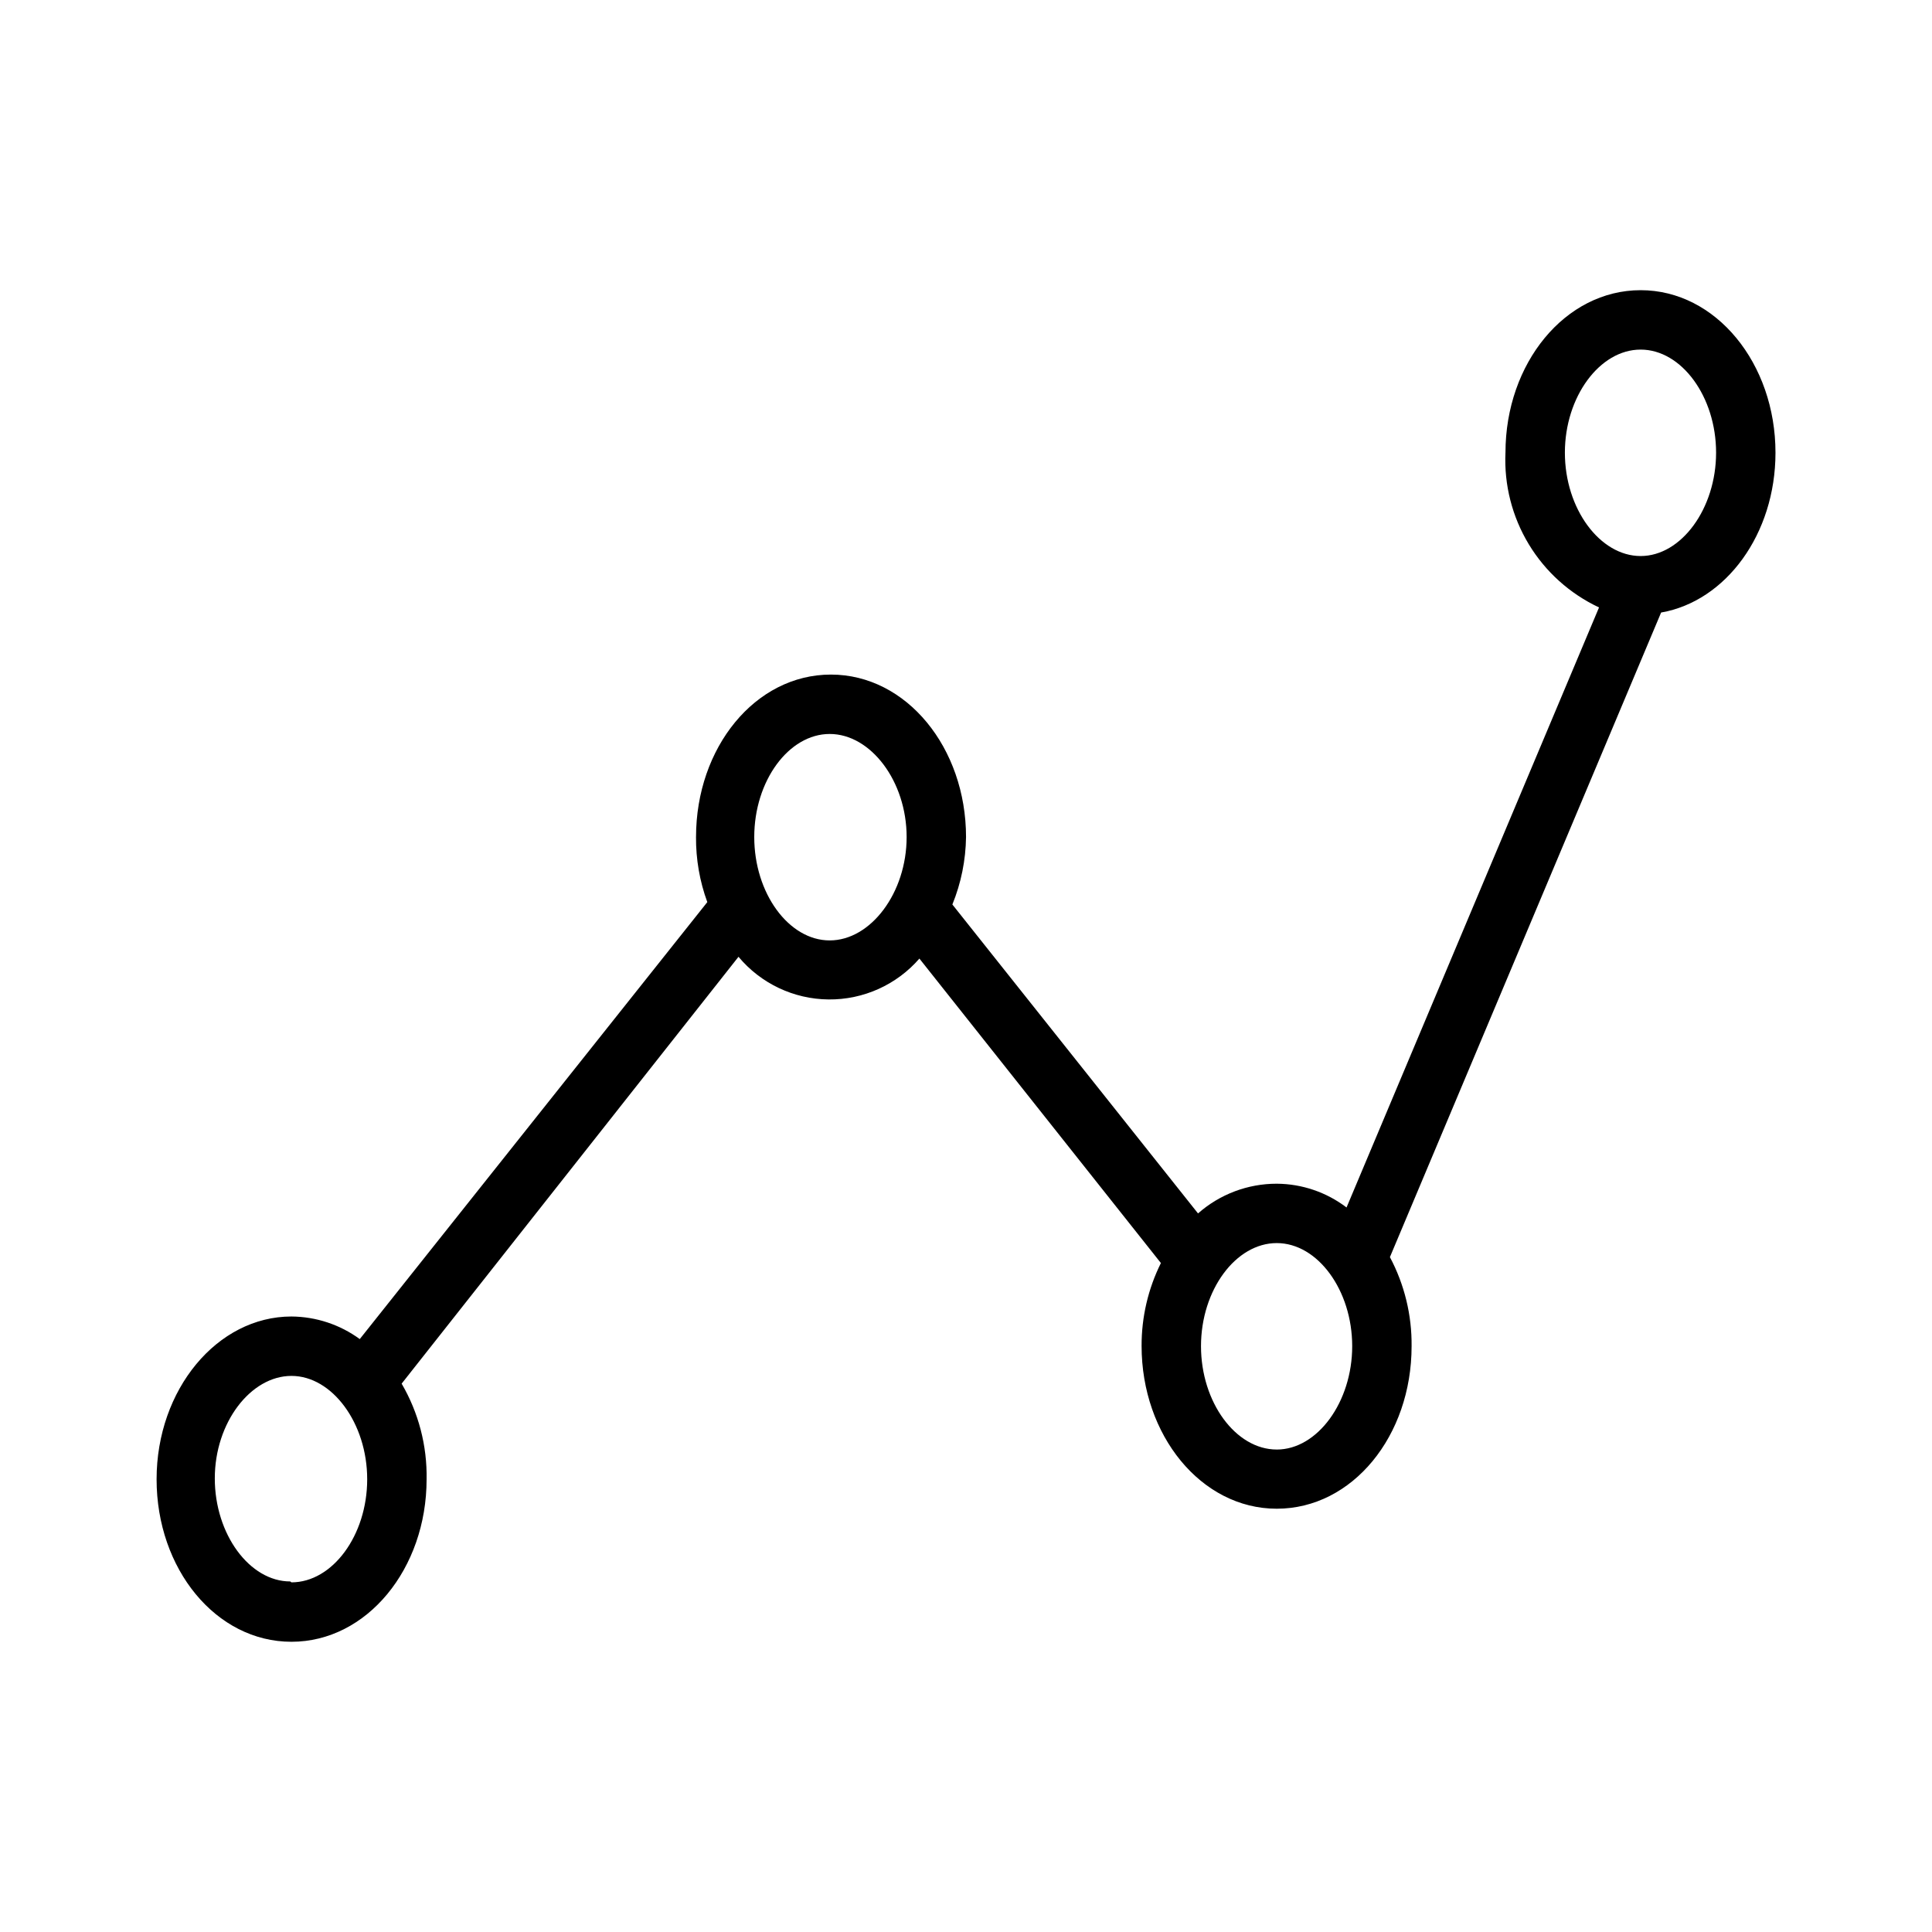 <?xml version="1.0" encoding="UTF-8"?>
<!-- Uploaded to: ICON Repo, www.svgrepo.com, Generator: ICON Repo Mixer Tools -->
<svg width="800px" height="800px" version="1.1" viewBox="144 144 512 512" xmlns="http://www.w3.org/2000/svg">
 <defs>
  <clipPath id="a">
   <path d="m148.09 173h503.81v478.9h-503.81z"/>
  </clipPath>
 </defs>
 <g clip-path="url(#a)">
  <path d="m-208.82 317.5v-116.04c2.578-2.137 4.074-5.309 4.094-8.656 0-18.344-42.98-19.758-56.207-19.758s-56.207 1.418-56.207 19.758c0.02 3.348 1.52 6.519 4.094 8.656v115.96h-0.395 0.004c-32.176 10.051-60.328 30.055-80.402 57.133-20.074 27.078-31.035 59.832-31.305 93.535 0 87.617 73.523 158.86 163.89 158.86s163.89-70.848 163.89-158.86h0.004c-0.281-33.66-11.219-66.363-31.246-93.422-20.027-27.055-48.109-47.07-80.223-57.168zm-52.426-128.71c11.883-0.285 23.75 1.062 35.266 4.016-11.516 2.949-23.383 4.297-35.266 4.012-11.887 0.285-23.754-1.062-35.27-4.012 11.516-2.953 23.383-4.301 35.27-4.016zm-47.23 143.74 2.598-0.789 3.227-0.867 5.434-1.73-0.004-120.36c11.809 2.617 23.879 3.887 35.977 3.781 12.227 0.133 24.43-1.133 36.367-3.781v120.36l5.434 1.73 3.227 0.867 2.519 0.789c48.25 15.258 85.008 54.645 96.902 103.83-82.422 64.551-255.92 22.594-291.27 13.066 3.902-26.887 15.32-52.125 32.938-72.805 17.621-20.684 40.723-35.965 66.645-44.094zm47.23 278.67c-81.711 0-148.15-64.156-148.15-143.11v-2.598c51.711 13.867 104.93 21.32 158.46 22.199 49.199 0 99.66-7.871 136.97-33.852 0.473 4.723 0.789 9.445 0.789 14.25 0.074 78.957-66.363 143.11-148.07 143.11zm-99.348-198.93c-3.051-3.07-3.051-8.027 0-11.098l32.59-32.668c1.48-1.492 3.492-2.328 5.59-2.328 2.102 0 4.113 0.836 5.59 2.328 1.492 1.477 2.328 3.488 2.328 5.586 0 2.102-0.836 4.113-2.328 5.59l-32.668 32.59c-1.473 1.504-3.484 2.356-5.59 2.363-2.078-0.031-4.059-0.879-5.512-2.363zm49.594-21.57v0.004c3.055 3.07 3.055 8.027 0 11.098l-16.371 16.297c-1.453 1.48-3.434 2.332-5.512 2.359-2.106-0.008-4.117-0.859-5.59-2.359-3.051-3.07-3.051-8.031 0-11.102l16.297-16.297v0.004c1.477-1.492 3.488-2.328 5.586-2.328 2.102 0 4.113 0.836 5.59 2.328zm925.52-126.74c0-23.617-15.742-43.059-35.738-43.059-19.996 0-35.816 19.363-35.816 43.059h-0.004c-0.383 8.523 1.766 16.969 6.18 24.27 4.414 7.301 10.895 13.125 18.617 16.746l-66.914 159.02h0.004c-5.32-4.051-11.812-6.262-18.5-6.301-7.68-0.008-15.102 2.793-20.859 7.875l-65.102-81.871c2.312-5.676 3.539-11.738 3.621-17.871 0-23.617-15.742-43.059-35.816-43.059-20.074 0-35.738 19.363-35.738 43.059h-0.004c-0.039 5.883 0.973 11.719 2.992 17.242l-92.102 115.8c-5.258-3.848-11.594-5.938-18.105-5.984-19.68 0-35.738 19.363-35.738 43.141 0 23.773 15.742 43.059 35.738 43.059 19.996 0 35.816-19.363 35.816-43.059 0.16-8.895-2.129-17.664-6.613-25.348l89.27-113.12c5.914 7.082 14.633 11.215 23.859 11.305 9.227 0.094 18.031-3.867 24.082-10.832l64 80.688c-3.391 6.824-5.141 14.344-5.117 21.965 0 23.617 15.742 43.141 35.816 43.141 20.074-0.004 35.738-19.289 35.738-43.062 0.09-8.23-1.887-16.352-5.746-23.617l71.871-170.82c17.16-2.992 30.309-20.781 30.309-42.352zm-393.6 299.14c-10.785 0-19.996-12.516-19.996-27.316 0-14.797 9.527-27.156 20.312-27.156 10.785 0 20.074 12.516 20.074 27.395-0.004 14.879-9.211 27.316-20.074 27.316zm142.96-169.88c-10.863 0-19.996-12.516-19.996-27.395 0-14.879 9.133-27.316 19.996-27.316 10.863 0 20.387 12.516 20.387 27.312 0 14.801-9.523 27.398-20.387 27.398zm194.83-129.26c0-14.801 9.211-27.316 20.074-27.316 10.863 0 19.996 12.516 19.996 27.316s-9.211 27.395-19.996 27.395c-10.785 0-20.074-12.516-20.074-27.395zm-76.359 264.18c-10.863 0-20.074-12.516-20.074-27.395 0-14.879 9.211-27.316 20.074-27.316 10.863 0.004 19.996 12.52 19.996 27.32 0 14.797-9.211 27.395-19.996 27.395zm738.87 3.699-109.58-215.69-1.258-107.06c0.887-1.562 1.375-3.32 1.414-5.117 0-16.848-35.344-18.656-50.539-18.656-15.191 0-50.539 1.812-50.539 18.656h0.004c0.031 1.859 0.547 3.676 1.496 5.273l-1.258 106.75-69.195 136.27-28.102 55.105v0.629l-12.203 24.008h-0.004c-7.734 18.309-5.777 39.277 5.211 55.836 10.988 16.562 29.547 26.516 49.422 26.508h211.05c19.957-0.004 38.578-10.051 49.535-26.734 10.957-16.684 12.785-37.762 4.859-56.082zm-131.7-327.95h-1.102l-3.305 0.707h-2.047l-3.938 0.551h-9.684-7.871-7.871-9.523l-4.25-0.629h-1.574l-4.488-0.945c9.293-2.098 18.809-3.078 28.336-2.91 9.199 0.055 18.359 1.137 27.316 3.227zm113.44 375.65c-7.977 12.211-21.629 19.512-36.211 19.367h-210.97c-14.566-0.004-28.16-7.305-36.211-19.445-8.129-11.953-9.672-27.203-4.094-40.539l10.156-19.918h48.887c2.086 0 4.09-0.828 5.566-2.305 1.477-1.477 2.305-3.481 2.305-5.566 0-2.09-0.828-4.09-2.305-5.566-1.477-1.477-3.481-2.305-5.566-2.305h-40.855l20.152-40.305h44.477c2.086 0 4.09-0.832 5.566-2.309 1.477-1.477 2.305-3.477 2.305-5.566 0-2.086-0.828-4.09-2.305-5.566-1.477-1.477-3.481-2.305-5.566-2.305h-36.055l20.309-39.359h39.359c2.09 0 4.09-0.828 5.566-2.305 1.477-1.477 2.309-3.481 2.309-5.566 0-2.09-0.832-4.09-2.309-5.566-1.477-1.477-3.477-2.309-5.566-2.309h-31.488l20.23-39.832h34.641c4.348 0 7.871-3.523 7.871-7.871s-3.523-7.871-7.871-7.871h-26.527l6.535-12.832h-0.004c1.066-1.375 1.648-3.062 1.652-4.801l0.867-99.977c2.281 0.551 4.644 1.102 7.164 1.574h2.047l5.668 0.789h37.234l4.961-0.707 2.832-0.473 6.613-1.184h0.473l1.102 99.582c0.035 1.551 0.527 3.059 1.414 4.328l109.66 215.7h0.004c5.731 13.461 4.215 28.914-4.016 41.012zm-1532.8 294.96c-9.84 0-59.039 1.023-59.039 21.176v293.23c0.039 15.645 6.273 30.637 17.336 41.699 11.062 11.066 26.059 17.297 41.703 17.34 15.652-0.02 30.656-6.246 41.723-17.316 11.07-11.066 17.297-26.07 17.316-41.723v-293c0-20.391-49.199-21.414-59.039-21.414zm0 15.742v0.004c13.512-0.422 27 1.414 39.91 5.43-12.91 4.016-26.398 5.852-39.91 5.434-13.473 0.496-26.938-1.258-39.832-5.195 12.867-4.098 26.332-6.016 39.832-5.668zm0 341.96v0.004c-11.477-0.023-22.477-4.59-30.594-12.707-8.113-8.113-12.684-19.113-12.703-30.59v-18.656h16.77c2.086 0 4.09-0.832 5.566-2.309 1.473-1.477 2.305-3.477 2.305-5.566 0-2.086-0.832-4.09-2.305-5.566-1.477-1.473-3.481-2.305-5.566-2.305h-16.766v-15.742h16.766c2.086 0 4.09-0.832 5.566-2.309 1.473-1.473 2.305-3.477 2.305-5.566 0-2.086-0.832-4.09-2.305-5.566-1.477-1.473-3.481-2.305-5.566-2.305h-16.766v-15.742h16.766c2.086 0 4.09-0.832 5.566-2.305 1.473-1.477 2.305-3.481 2.305-5.566 0-2.09-0.832-4.094-2.305-5.566-1.477-1.477-3.481-2.309-5.566-2.309h-16.766v-15.742h16.766c2.086 0 4.09-0.832 5.566-2.305 1.473-1.477 2.305-3.481 2.305-5.566 0-2.09-0.832-4.09-2.305-5.566-1.477-1.477-3.481-2.309-5.566-2.309h-16.766v-15.742h16.766c2.086 0 4.09-0.828 5.566-2.305 1.473-1.477 2.305-3.481 2.305-5.566 0-2.09-0.832-4.09-2.305-5.566-1.477-1.477-3.481-2.309-5.566-2.309h-16.766v-15.742h16.766c2.086 0 4.09-0.828 5.566-2.305 1.473-1.477 2.305-3.481 2.305-5.566 0-2.09-0.832-4.09-2.305-5.566-1.477-1.477-3.481-2.309-5.566-2.309h-16.766v-15.742h16.766c2.086 0 4.09-0.828 5.566-2.305 1.473-1.477 2.305-3.481 2.305-5.566 0-2.09-0.832-4.09-2.305-5.566-1.477-1.477-3.481-2.309-5.566-2.309h-16.766l-0.004-54.473c14.086 3.965 28.664 5.898 43.297 5.746 14.633 0.152 29.211-1.781 43.297-5.746v277.8c-0.023 11.477-4.59 22.477-12.707 30.59-8.113 8.117-19.113 12.684-30.59 12.707zm137.13-357.7c-9.84 0-59.039 1.023-59.039 21.176v293.23c0.02 15.652 6.246 30.656 17.316 41.723 11.066 11.07 26.07 17.297 41.723 17.316 15.648-0.043 30.641-6.273 41.703-17.34 11.062-11.062 17.297-26.055 17.34-41.699v-293c0-20.391-48.887-21.414-59.043-21.414zm0 15.742v0.004c13.488-0.422 26.953 1.414 39.832 5.43-12.879 4.019-26.344 5.856-39.832 5.434-13.5 0.496-26.988-1.262-39.91-5.195 12.895-4.098 26.387-6.012 39.91-5.668zm0 341.96v0.004c-11.477-0.023-22.477-4.59-30.59-12.707-8.117-8.113-12.684-19.113-12.703-30.59v-18.656h16.766c2.086 0 4.09-0.832 5.566-2.309 1.477-1.477 2.305-3.477 2.305-5.566 0-2.086-0.828-4.09-2.305-5.566-1.477-1.473-3.481-2.305-5.566-2.305h-16.766v-15.742h16.766c2.086 0 4.09-0.832 5.566-2.309 1.477-1.473 2.305-3.477 2.305-5.566 0-2.086-0.828-4.09-2.305-5.566-1.477-1.473-3.481-2.305-5.566-2.305h-16.766v-15.742h16.766c2.086 0 4.09-0.832 5.566-2.305 1.477-1.477 2.305-3.481 2.305-5.566 0-2.09-0.828-4.094-2.305-5.566-1.477-1.477-3.481-2.309-5.566-2.309h-16.766v-15.742h16.766c2.086 0 4.09-0.832 5.566-2.305 1.477-1.477 2.305-3.481 2.305-5.566 0-2.09-0.828-4.09-2.305-5.566-1.477-1.477-3.481-2.309-5.566-2.309h-16.766v-15.742h16.766c2.086 0 4.09-0.828 5.566-2.305 1.477-1.477 2.305-3.481 2.305-5.566 0-2.09-0.828-4.09-2.305-5.566-1.477-1.477-3.481-2.309-5.566-2.309h-16.766v-15.742h16.766c2.086 0 4.09-0.828 5.566-2.305 1.477-1.477 2.305-3.481 2.305-5.566 0-2.09-0.828-4.09-2.305-5.566-1.477-1.477-3.481-2.309-5.566-2.309h-16.766v-15.742h16.766c2.086 0 4.09-0.828 5.566-2.305 1.477-1.477 2.305-3.481 2.305-5.566 0-2.09-0.828-4.09-2.305-5.566-1.477-1.477-3.481-2.309-5.566-2.309h-16.766v-54.473c14.082 3.965 28.664 5.898 43.293 5.746 14.633 0.152 29.211-1.781 43.297-5.746v277.8c-0.02 11.477-4.59 22.477-12.703 30.59-8.117 8.117-19.117 12.684-30.594 12.707zm752.02-370.46c-23.617-23.617-59.117-26.371-79.352-6.219l-0.707 0.867-53.609 71.477-17.789-17.473c-4.938-4.938-12.129-6.863-18.871-5.059-6.742 1.809-12.012 7.074-13.816 13.816-1.809 6.742 0.121 13.938 5.055 18.871l29.836 29.914-184.84 200.89c-3.019 3.617-4.519 8.262-4.18 12.961 0.336 4.699 2.484 9.082 5.992 12.23 3.668 3.816 8.719 6 14.012 6.059 4.129 0.043 8.121-1.473 11.18-4.25l200.89-185.15 29.836 29.836h-0.004c3.668 3.684 8.656 5.75 13.855 5.746 5.203 0.031 10.203-2.043 13.855-5.746 3.668-3.664 5.727-8.633 5.727-13.816 0-5.184-2.059-10.152-5.727-13.816l-17.477-17.477 71.477-53.609c0.328-0.219 0.617-0.484 0.867-0.785 20.152-20.152 17.398-55.734-6.219-79.273zm-317.71 322.75c-1.293 0.07-2.555-0.414-3.473-1.328-0.914-0.918-1.398-2.18-1.328-3.473l184.76-200.42 20.469 20.469zm257.96-154.76c-1.504 1.488-3.926 1.488-5.43 0l-102.5-102.5c-1.488-1.504-1.488-3.926 0-5.43 0.719-0.703 1.676-1.098 2.68-1.102 1.023 0.008 2.004 0.402 2.754 1.102l21.41 21.332c0.367 1.191 0.984 2.293 1.812 3.227l54.555 54.555c0.934 0.828 2.031 1.445 3.227 1.809l21.492 21.41-0.004 0.004c0.766 0.727 1.199 1.738 1.199 2.793 0 1.059-0.434 2.066-1.199 2.797zm55.105-99.895-72.816 54.633-45.027-45.105 54.633-72.738c14.09-13.617 39.359-10.785 56.68 6.535 17.316 17.312 20.23 42.266 6.609 56.359zm-291.27 271.35c-6.34 1.309-11.715 5.477-14.566 11.289-2.848 5.812-2.848 12.617 0 18.43 2.852 5.816 8.227 9.984 14.566 11.293 6.34-1.309 11.719-5.477 14.566-11.293 2.852-5.812 2.852-12.617 0-18.43-2.848-5.812-8.227-9.98-14.566-11.289zm0 24.562v-0.004c-0.68-1.254-1.004-2.668-0.945-4.094-0.047-1.398 0.281-2.785 0.945-4.016 0.668 1.23 0.992 2.617 0.945 4.016-0.043 1.332-0.422 2.633-1.102 3.777zm-14.328 28.184 0.004-0.004c-5.414 0-10.293 3.258-12.367 8.262-2.07 5-0.926 10.754 2.902 14.582s9.582 4.973 14.586 2.902c5-2.074 8.258-6.953 8.258-12.363 0.066-3.625-1.336-7.125-3.883-9.703-2.551-2.578-6.031-4.019-9.656-3.996zm0 15.742 0.004-0.004c-1.305 0-2.363-1.059-2.363-2.359 0.039-1.289 1.074-2.324 2.363-2.363 1.301 0 2.359 1.059 2.359 2.363-0.059 0.605-0.359 1.164-0.832 1.547-0.473 0.387-1.082 0.562-1.688 0.5zm1013.2-337.71-72.027-72.027h-0.004c-4.613-4.582-10.852-7.152-17.355-7.152-6.504 0-12.742 2.57-17.359 7.152l-1.34 1.418h0.004c-4.582 4.613-7.152 10.855-7.152 17.355 0 6.504 2.57 12.742 7.152 17.359l15.742 15.742-41.879 41.879-25.031-24.953c-3.953-3.93-9.305-6.141-14.879-6.141-5.578 0-10.926 2.211-14.879 6.141l-1.102 1.102c-3.934 3.953-6.141 9.305-6.141 14.879 0 5.578 2.207 10.926 6.141 14.879l2.676 2.676-157.44 172.63c-2.898 3.043-2.898 7.824 0 10.863l16.297 16.375-76.359 78.719c-3.082 3.129-4.856 7.312-4.957 11.699-0.102 4.391 1.473 8.652 4.406 11.918 3.016 3.035 7.137 4.711 11.414 4.644 4.699-0.02 9.211-1.855 12.594-5.117l78.719-76.359 15.746 15.746c1.488 1.473 3.496 2.293 5.59 2.281 1.949-0.004 3.832-0.734 5.273-2.047l172.63-157.44 2.754 2.676 0.004 0.004c3.953 3.93 9.301 6.137 14.879 6.137 5.574 0 10.922-2.207 14.875-6.137l1.102-1.102c3.934-3.953 6.141-9.305 6.141-14.879 0-5.578-2.207-10.926-6.141-14.879l-25.031-25.031 41.957-41.879 15.742 15.742h0.004c4.613 4.582 10.855 7.152 17.355 7.152 6.504 0 12.742-2.57 17.359-7.152l1.418-1.418c4.594-4.59 7.176-10.82 7.176-17.316s-2.582-12.727-7.176-17.32zm-391.71 321.26c-0.035 0.398-0.293 0.742-0.668 0.879s-0.797 0.047-1.078-0.234c-0.281-0.285-0.375-0.703-0.234-1.078 0.137-0.375 0.48-0.637 0.875-0.668l76.203-78.719 3.543 3.543zm277.96-217.35-166.57 151.7-23.617-23.617-7.477-7.398-16.219-16.609 9.84-10.863 9.762 9.84c3.086 3.066 8.07 3.047 11.137-0.039s3.047-8.074-0.039-11.141l-10.234-10.312 9.445-10.391 10.785 10.785c3.09 3.066 8.074 3.047 11.141-0.039 3.066-3.086 3.047-8.074-0.039-11.137l-11.258-11.258 9.445-10.312 11.73 11.73v-0.004c3.086 3.066 8.074 3.051 11.141-0.039 3.062-3.086 3.047-8.07-0.039-11.137l-12.281-12.203 9.523-10.469 12.754 12.754c1.465 1.453 3.445 2.273 5.512 2.281 2.09 0.012 4.102-0.809 5.586-2.281 1.492-1.48 2.328-3.492 2.328-5.59 0-2.102-0.836-4.113-2.328-5.59l-13.227-13.227 9.367-10.312 13.699 13.699c1.488 1.473 3.5 2.293 5.59 2.281 2.094 0.012 4.106-0.809 5.59-2.281 1.492-1.477 2.328-3.492 2.328-5.59s-0.836-4.109-2.328-5.59l-14.25-14.168 9.523-10.469 14.641 14.719h0.004c1.48 1.492 3.492 2.328 5.59 2.328 2.098 0 4.113-0.836 5.59-2.328 3.051-3.07 3.051-8.027 0-11.098l-15.191-15.273 9.367-10.312 15.742 15.742v0.004c1.477 1.488 3.492 2.328 5.59 2.328s4.109-0.84 5.59-2.328c3.051-3.07 3.051-8.031 0-11.102l-16.215-16.215 10.863-11.887 55.105 55.105zm33.613 1.652-1.102 1.102v0.004c-1.027 1.078-2.449 1.688-3.938 1.688s-2.91-0.609-3.938-1.688l-89.582-89.582v-0.004c-1.078-1.023-1.688-2.445-1.688-3.934s0.609-2.91 1.688-3.938l1.102-1.102c1.035-1.059 2.457-1.652 3.938-1.652s2.898 0.594 3.934 1.652l30.543 30.621 28.734 28.734 30.621 30.543c2.008 2.203 1.867 5.609-0.312 7.637zm-25.031-55.105-17.633-17.633 41.879-41.879 17.633 17.633zm93.992-27.238-1.34 1.418v0.004c-3.492 3.301-8.949 3.301-12.441 0l-72.027-72.027c-1.641-1.652-2.551-3.894-2.519-6.219-0.035-2.344 0.906-4.598 2.598-6.219l1.34-1.34c1.641-1.664 3.883-2.602 6.219-2.602s4.578 0.938 6.219 2.602l71.949 71.949c1.664 1.645 2.602 3.883 2.602 6.219 0 2.34-0.938 4.578-2.602 6.219zm-1345.7 566.79-333.3 0.008c-5.379 0.02-10.535 2.164-14.34 5.969-3.801 3.805-5.949 8.961-5.969 14.34 0 5.387 2.137 10.551 5.949 14.359 3.809 3.809 8.973 5.949 14.359 5.949h6.769l19.84 199.24 13.145 131.3c0.785 8.172 4.598 15.754 10.684 21.258 6.09 5.504 14.012 8.535 22.223 8.5h187.98c8.207 0.035 16.133-2.996 22.219-8.5 6.09-5.504 9.898-13.086 10.684-21.258l32.984-330h6.769c5.387 0 10.555-2.141 14.363-5.949 3.809-3.809 5.949-8.973 5.949-14.359 0.039-5.422-2.078-10.637-5.891-14.492-3.809-3.856-9-6.035-14.422-6.055zm-55.105 369.04v0.008c-0.375 4.309-2.359 8.316-5.551 11.234-3.195 2.914-7.367 4.527-11.691 4.508h-188.3c-4.324 0.02-8.5-1.594-11.691-4.508-3.195-2.918-5.176-6.926-5.551-11.234l-12.199-121.31h17.633c2.086 0 4.09-0.828 5.566-2.305 1.477-1.477 2.305-3.481 2.305-5.566 0-2.09-0.828-4.09-2.305-5.566-1.477-1.477-3.481-2.305-5.566-2.305h-19.207l-1.891-18.973h21.098c2.086 0 4.09-0.828 5.566-2.305 1.477-1.477 2.305-3.481 2.305-5.566 0-2.09-0.828-4.09-2.305-5.566s-3.481-2.309-5.566-2.309h-22.672l-1.891-18.973h24.562v0.004c2.086 0 4.09-0.832 5.566-2.309 1.477-1.477 2.305-3.477 2.305-5.566 0-2.086-0.828-4.09-2.305-5.566s-3.481-2.305-5.566-2.305h-26.137l-1.891-18.973h28.027c2.086 0 4.09-0.828 5.566-2.305 1.477-1.477 2.305-3.477 2.305-5.566 0-2.086-0.828-4.09-2.305-5.566-1.477-1.477-3.481-2.305-5.566-2.305h-29.598l-1.891-18.973h31.488c2.086 0 4.09-0.828 5.566-2.305s2.305-3.481 2.305-5.566c0-2.086-0.828-4.09-2.305-5.566-1.477-1.477-3.481-2.305-5.566-2.305h-33.062l-1.891-18.973h34.953c2.086 0 4.09-0.828 5.566-2.305 1.477-1.477 2.305-3.481 2.305-5.566 0-2.09-0.828-4.09-2.305-5.566-1.477-1.477-3.481-2.305-5.566-2.305h-36.527l-1.73-17.16h288.12zm55.105-344.16-333.3 0.008c-2.523 0-4.566-2.047-4.566-4.566 0-2.523 2.043-4.566 4.566-4.566h333.3c2.523 0 4.566 2.043 4.566 4.566 0.086 1.266-0.355 2.508-1.219 3.434-0.867 0.926-2.078 1.449-3.348 1.445zm1332 320.23h-17.398v0.008c6.367-7.5 10.039-16.914 10.441-26.742 0.398-9.828-2.5-19.508-8.238-27.496 8.656-31.668 7.199-65.246-4.172-96.039-13.371-38.043-39.594-70.227-74.152-91.004-19.414-11.766-41.242-18.977-63.844-21.094l16.926-32.668v-0.004c0.961-1.875 1.133-4.059 0.473-6.059-0.48-1.422-1.387-2.66-2.598-3.543l4.41-8.5-0.004-0.004c0.941-1.852 1.113-4.004 0.473-5.981-0.617-2-2.004-3.672-3.856-4.644l-22.199-11.414c-3.852-1.957-8.559-0.445-10.551 3.383l-4.25 7.871-1.102-0.551c-1.875-0.961-4.059-1.133-6.062-0.469-1.969 0.633-3.609 2.019-4.566 3.856l-52.742 101.79c-0.941 1.855-1.109 4.004-0.473 5.984 0.453 1.309 1.238 2.477 2.285 3.383l-5.984 11.57v0.004c-0.965 1.855-1.148 4.019-0.512 6.016 0.633 1.992 2.035 3.652 3.898 4.609l24.402 12.676c1.129 0.543 2.367 0.84 3.621 0.863 0.828-0.008 1.652-0.141 2.441-0.391 1.969-0.637 3.609-2.023 4.566-3.859l5.902-11.336c0.879 0.348 1.812 0.535 2.754 0.551 0.828-0.008 1.652-0.141 2.441-0.395 1.969-0.633 3.609-2.019 4.566-3.856l19.68-38.023c21.395-0.48 42.473 5.234 60.691 16.453 28.254 17.195 49.676 43.652 60.617 74.863 7.906 21.566 10.023 44.824 6.141 67.465-1.73-0.117-3.469-0.117-5.195 0-11.32-0.02-22.215 4.297-30.445 12.066s-13.168 18.395-13.805 29.695c-0.633 11.301 3.09 22.414 10.398 31.055h-165.31v-26.609h39.359c2.09 0 4.09-0.828 5.566-2.305 1.477-1.477 2.309-3.481 2.309-5.566v-29.992c0-2.09-0.832-4.09-2.309-5.566-1.477-1.477-3.477-2.305-5.566-2.305h-6.375v-23.617c0-2.09-0.828-4.09-2.305-5.566-1.477-1.477-3.481-2.305-5.566-2.305h-101.08c-4.348 0-7.871 3.523-7.871 7.871v23.617h-6.297c-4.348 0-7.875 3.523-7.875 7.871v29.992c0 2.086 0.832 4.09 2.309 5.566 1.477 1.477 3.477 2.305 5.566 2.305h39.359v27.078h-51.168v0.004c-4.348 0-7.871 3.523-7.871 7.871v30.465c0 2.086 0.828 4.09 2.305 5.566 1.477 1.477 3.477 2.305 5.566 2.305h352.27c2.086 0 4.09-0.828 5.566-2.305 1.477-1.477 2.305-3.481 2.305-5.566v-30.465c0.062-2.129-0.738-4.191-2.223-5.719-1.48-1.527-3.519-2.391-5.648-2.391zm-155.79-313.06-0.629 1.258-7.871-4.25 0.629-1.18zm-73.84 115.48 2.281-4.25 10.469 5.434-2.203 4.25zm26.215-9.605-21.965-11.414 45.422-87.695 0.945 0.551 20.703 10.707-17.867 34.633c-1.074 1.145-1.809 2.562-2.125 4.094zm166.18 62.582c-12.188-34.641-36-63.988-67.387-83.051-18.359-11.195-39.219-17.633-60.691-18.734 22.523 0.824 44.441 7.5 63.605 19.363 31.289 18.844 55.055 47.98 67.227 82.422 9.336 25.16 11.379 52.445 5.902 78.719-0.809-0.543-1.652-1.043-2.519-1.496 4.887-25.828 2.766-52.492-6.137-77.223zm-42.508 116.66-0.004-0.004c0-7.578 3.012-14.844 8.371-20.203s12.625-8.371 20.207-8.371c7.578 0 14.844 3.012 20.203 8.371 5.359 5.359 8.371 12.625 8.371 20.203 0 7.582-3.012 14.848-8.371 20.207-5.359 5.359-12.625 8.371-20.203 8.371-7.637 0-14.953-3.055-20.32-8.48-5.367-5.43-8.34-12.777-8.258-20.41zm-238.68-59.984h85.727v15.742h-85.73zm-14.168 31.488h114.14l-0.004 14.168h-114.14zm47.23 29.992h19.68v27.078h-19.68zm277.49 57.543h-336.53v-14.719h336.53zm-43.297-73.289c-4.301 0-8.426 1.707-11.469 4.75-3.039 3.039-4.75 7.164-4.75 11.465 0 4.301 1.711 8.426 4.75 11.469 3.043 3.039 7.168 4.75 11.469 4.75 4.301 0 8.426-1.711 11.465-4.75 3.043-3.043 4.75-7.168 4.75-11.469 0-4.309-1.707-8.441-4.746-11.492-3.039-3.055-7.164-4.781-11.469-4.801zm0 16.688v-1.023c0.125 0 0.242 0.051 0.332 0.141 0.09 0.086 0.141 0.207 0.141 0.332zm-569.3-297.56c0-8.422-2.914-12.594-68.645-16.297-39.359-2.281-92.34-3.543-148.31-3.543s-108.63 1.258-148.31 3.543c-65.73 3.699-68.645 7.871-68.645 16.297-0.355 2.844 0.965 5.633 3.383 7.164l173.18 227.66v134.69-0.004c-0.004 2.949 1.637 5.652 4.254 7.008 1.121 0.574 2.359 0.871 3.621 0.867 1.617 0.012 3.195-0.516 4.484-1.496l65.418-46.289c2.117-1.469 3.379-3.879 3.387-6.453v-88.641l173.18-227.58v0.004c2.211-1.711 3.352-4.469 2.992-7.242zm-216.95-4.406c69.824 0 122.57 1.812 157.44 4.094-34.559 2.203-87.301 4.016-157.44 4.016s-122.57-1.812-157.44-4.016c34.871-2.285 87.613-4.094 157.44-4.094zm-24.797 358.34v-113.83h49.672v78.719zm53.371-129.57-57.074-0.004-160.9-211.68c9.84 1.18 23.066 2.203 41.094 3.305 39.359 2.203 92.34 3.465 148.31 3.465s108.63-1.258 148.31-3.465c18.027-1.023 31.488-2.125 41.012-3.305zm-106.82-186.1-38.965 38.965v0.004c-1.488 1.473-3.496 2.293-5.59 2.281-2.094 0.012-4.106-0.809-5.59-2.281-3.051-3.07-3.051-8.031 0-11.102l39.359-38.965c1.48-1.492 3.492-2.328 5.59-2.328 2.098 0 4.113 0.836 5.59 2.328 2.945 3.176 2.769 8.137-0.395 11.098zm3.148 13.461c1.492 1.48 2.328 3.492 2.328 5.59s-0.836 4.113-2.328 5.59l-17.555 17.555c-1.484 1.473-3.496 2.293-5.59 2.281-2.09 0.012-4.102-0.809-5.586-2.281-1.492-1.477-2.328-3.492-2.328-5.59s0.836-4.109 2.328-5.59l17.633-17.555c3.07-3.051 8.027-3.051 11.098 0zm-572.45 830.73 76.281-76.281h82.027l45.422-78.719-45.422-78.719h-90.766l-40.934 70.848h-80.609l-40.934-70.848h-90.766l-45.422 78.719 42.273 73.211v57.152c-5.668 1.664-10.648 5.113-14.195 9.836-3.547 4.727-5.473 10.469-5.488 16.375 0 7.309 2.906 14.316 8.07 19.484 5.168 5.168 12.176 8.07 19.484 8.07 7.305 0 14.316-2.902 19.48-8.07 5.168-5.168 8.07-12.176 8.07-19.484-0.016-5.906-1.941-11.648-5.484-16.375-3.547-4.723-8.527-8.172-14.195-9.836v-51.719h78.168l40.934-70.848h80.609l35.977 62.188-75.648 75.648h-83.051l-45.422 78.719 45.422 78.719h90.844l40.855-70.848h55.105v0.004c1.668 5.68 5.129 10.668 9.867 14.215 4.742 3.551 10.504 5.465 16.426 5.465 7.305 0 14.312-2.902 19.48-8.07s8.07-12.176 8.07-19.48c0-7.309-2.902-14.316-8.07-19.484s-12.176-8.07-19.48-8.07c-5.918 0.012-11.676 1.934-16.414 5.481-4.734 3.547-8.203 8.527-9.879 14.199h-55.105zm-169.17 1.652v0.004c0 6.519-5.289 11.805-11.809 11.805-6.523 0-11.809-5.285-11.809-11.805 0-6.523 5.285-11.809 11.809-11.809 6.519 0 11.809 5.285 11.809 11.809zm65.18-93.676h-72.66l-36.289-62.977 36.289-62.977h72.66l36.289 62.977zm180.59-125.95h72.66l36.289 62.977-36.289 62.977h-72.66l-36.289-62.977zm-91 350.3h-72.66l-36.289-62.977 36.289-62.977h72.66l36.289 62.977zm131.3-74.785-0.004 0.004c6.504 0.043 11.766 5.305 11.809 11.809 0 6.519-5.285 11.805-11.809 11.805-6.519 0-11.805-5.285-11.805-11.805 0.043-6.492 5.316-11.73 11.805-11.73zm743.2-100.29c0-56.371-22.395-110.43-62.254-150.29-39.859-39.859-93.922-62.254-150.29-62.254-56.371 0-110.43 22.395-150.29 62.254s-62.254 93.922-62.254 150.29c0 56.367 22.395 110.43 62.254 150.29 39.859 39.859 93.922 62.254 150.29 62.254 54.758 0.195 107.43-20.984 146.81-59.039 2.523 0.922 5.184 1.43 7.871 1.496 5.363 0.016 10.559-1.859 14.676-5.301 4.113-3.438 6.879-8.223 7.809-13.504 0.93-5.281-0.035-10.723-2.727-15.359 24.871-35.383 38.18-77.59 38.102-120.84zm-409.34 0c0-52.195 20.734-102.25 57.641-139.16s86.965-57.641 139.16-57.641c52.191 0 102.25 20.734 139.16 57.641 36.91 36.906 57.645 86.965 57.645 139.16 0.098 39.516-11.848 78.121-34.246 110.68-2.519-0.926-5.184-1.406-7.871-1.418-6.066-0.02-11.895 2.375-16.191 6.66-4.301 4.281-6.715 10.102-6.715 16.168 0.012 3.875 1.043 7.676 2.988 11.023-36.328 34.59-84.605 53.82-134.77 53.688-52.195 0-102.25-20.734-139.16-57.645-36.906-36.906-57.641-86.965-57.641-139.16zm351.64 139.26-0.004-0.004c-2.019 0.215-4.031-0.441-5.543-1.801-1.508-1.355-2.367-3.293-2.367-5.324 0-2.027 0.859-3.965 2.367-5.324 1.512-1.355 3.523-2.012 5.543-1.797 3.648 0.383 6.414 3.457 6.414 7.121 0 3.668-2.766 6.742-6.414 7.125zm-154.84-301.97c-52.125-0.023-101.09 24.984-131.62 67.227-6.75-1.957-14.023-0.688-19.707 3.441s-9.141 10.656-9.367 17.676c-0.227 7.023 2.805 13.758 8.211 18.242-6.766 17.965-10.234 37.008-10.23 56.207 0.02 43.148 17.18 84.523 47.703 115.02 30.523 30.5 71.914 47.625 115.06 47.613 43.148-0.016 84.527-17.168 115.03-47.688 30.504-30.52 47.637-71.906 47.633-115.05-0.008-43.152-17.156-84.531-47.668-115.04-30.516-30.512-71.898-47.648-115.05-47.648zm-137.76 82.023c2.906 0 5.519 1.754 6.625 4.441s0.477 5.773-1.59 7.816c-2.062 2.043-5.156 2.637-7.832 1.504-2.672-1.133-4.398-3.769-4.367-6.676 0-1.891 0.758-3.707 2.102-5.039 1.348-1.328 3.168-2.066 5.062-2.047zm137.76 227.66c-38.961-0.062-76.309-15.566-103.86-43.117-27.551-27.547-43.055-64.895-43.117-103.85 0.027-17.312 3.144-34.48 9.211-50.699 5.621 0.062 11.066-1.949 15.297-5.652 4.227-3.703 6.941-8.84 7.617-14.418 0.68-5.582-0.727-11.215-3.941-15.824 30.121-41.219 79.488-63.844 130.38-59.746 50.891 4.094 96.004 34.32 119.15 79.828 23.145 45.504 21 99.766-5.664 143.3-26.664 43.539-74.02 70.109-125.07 70.176zm0-271.98c-44.664 0-85.93 23.824-108.26 62.504-22.332 38.676-22.332 86.328 0 125.01 22.332 38.676 63.598 62.504 108.26 62.504h1.73c2.41 5.883 7.383 10.336 13.496 12.094 6.109 1.754 12.688 0.613 17.852-3.094 5.168-3.707 8.352-9.578 8.641-15.93 37.73-12.945 67.004-43.129 78.797-81.234 11.789-38.105 4.676-79.547-19.145-111.54-23.82-31.992-61.488-50.688-101.37-50.312zm21.02 247.18h-0.004c-2.781 0-5.035-2.254-5.035-5.039 0-2.781 2.254-5.035 5.035-5.035 1.336 0 2.617 0.527 3.562 1.473 0.945 0.945 1.477 2.227 1.477 3.562 0 2.785-2.254 5.039-5.039 5.039zm15.191-19.129c-4.793-5.215-11.914-7.621-18.887-6.379-6.973 1.246-12.824 5.969-15.516 12.52h-1.809c-36.902 0.051-71.348-18.5-91.605-49.344-20.262-30.844-23.613-69.82-8.91-103.67 14.699-33.848 45.473-58.004 81.84-64.25 36.371-6.246 73.441 6.258 98.59 33.262 25.152 27.004 35 64.867 26.191 100.7-8.812 35.836-35.09 64.816-69.895 77.082zm-36.211-199.48c-25.578 0-50.105 10.16-68.188 28.246-18.086 18.082-28.246 42.609-28.246 68.188 0 25.574 10.16 50.102 28.246 68.188 18.082 18.082 42.609 28.242 68.188 28.242 25.574 0 50.102-10.16 68.188-28.242 18.082-18.086 28.242-42.613 28.242-68.188-0.02-25.57-10.188-50.086-28.266-68.168-18.082-18.078-42.598-28.246-68.164-28.266zm0 177.12c-21.402 0-41.926-8.5-57.059-23.633-15.129-15.133-23.633-35.656-23.633-57.055 0-21.402 8.504-41.926 23.633-57.059 15.133-15.129 35.656-23.633 57.059-23.633 21.398 0 41.922 8.504 57.055 23.633 15.133 15.133 23.633 35.656 23.633 57.059-0.023 21.391-8.531 41.902-23.656 57.031-15.129 15.125-35.641 23.633-57.031 23.656zm866.71 43.375h-40.148v-8.895c0-9.082-3.609-17.793-10.031-24.215s-15.133-10.031-24.215-10.031h-272.29v-108.71h51.012v24.562-0.004c-0.488 11.012 3.547 21.738 11.164 29.703 7.621 7.961 18.16 12.465 29.18 12.465 11.02 0 21.562-4.504 29.18-12.465 7.617-7.965 11.652-18.691 11.164-29.703v-24.562h16.297v24.562c0 14.43 7.695 27.762 20.191 34.973 12.492 7.215 27.887 7.215 40.383 0 12.496-7.211 20.191-20.543 20.191-34.973v-24.562h55.891v0.004c7.551-0.453 14.34-4.742 17.988-11.363 3.648-6.625 3.648-14.656 0-21.277-3.648-6.625-10.438-10.914-17.988-11.363h-55.891v-118.08c0-14.484-28.262-15.742-40.305-15.742s-39.359 1.574-40.305 15.742v0.395 117.61h-16.297v-117.53c0-14.719-28.184-16.297-40.305-16.297-12.121 0-40.383 1.574-40.383 16.297v117.53h-110.21v195.86h-5.195c-4.664 0.02-9.125 1.902-12.391 5.227-3.266 3.328-5.07 7.82-5.008 12.484v46.68c0 4.621 1.832 9.055 5.09 12.332 3.262 3.273 7.688 5.125 12.309 5.144h410.92c4.621-0.02 9.047-1.871 12.309-5.144 3.258-3.277 5.09-7.711 5.09-12.332v-46.68c0.043-4.648-1.77-9.121-5.035-12.434-3.266-3.309-7.715-5.18-12.363-5.199zm-230.73-127.29v-0.004c0.383 6.766-2.039 13.391-6.691 18.316-4.656 4.926-11.133 7.715-17.91 7.715s-13.254-2.789-17.906-7.715c-4.656-4.926-7.078-11.551-6.695-18.316v-24.562h49.199zm97.062 0v-0.004c0 8.805-4.699 16.938-12.32 21.34-7.625 4.402-17.016 4.402-24.641 0s-12.32-12.535-12.32-21.34v-24.562h49.277zm-13.383-186.17v-0.004c-7.488 0.707-15.027 0.707-22.516 0 7.488-0.707 15.027-0.707 22.516 0zm-35.895 13.699-0.004-0.004c16.246 3.465 33.035 3.465 49.281 0v103.91h-49.277zm-61.086-13.699-0.004-0.004c-7.488 0.707-15.027 0.707-22.516 0 7.488-0.707 15.027-0.707 22.516 0zm-35.895 13.699-0.008-0.004c16.219 3.453 32.984 3.453 49.203 0v103.91h-49.199zm-110.21 119.66h327.79l-0.008-0.008c3.184 0.359 5.594 3.051 5.594 6.258s-2.41 5.902-5.594 6.258h-300.08v140.2h288.12l-0.004 0.004c4.91 0 9.613 1.949 13.082 5.418s5.418 8.176 5.418 13.082v8.895h-334.01zm391.48 244.03-0.008-0.004c0 0.926-0.727 1.688-1.652 1.73h-410.61c-0.926-0.043-1.656-0.805-1.652-1.73v-46.289c-0.004-0.926 0.727-1.691 1.652-1.73h410.92c0.926 0.039 1.656 0.805 1.656 1.73zm-1460.1 347.31v-39.359c0-4.176-1.66-8.18-4.613-11.133-2.953-2.953-6.957-4.613-11.133-4.613h-251.91c-4.172 0-8.18 1.66-11.133 4.613-2.949 2.953-4.609 6.957-4.609 11.133v39.359c0 4.176 1.66 8.18 4.609 11.133 2.953 2.953 6.961 4.609 11.133 4.609h2.519l19.68 276.62v0.004c0.281 3.981 2.062 7.707 4.984 10.426 2.922 2.719 6.769 4.227 10.762 4.215h176.25c3.992 0.012 7.84-1.496 10.762-4.215s4.703-6.445 4.984-10.426l19.68-276.62h2.519v-0.004c4.133-0.062 8.078-1.746 10.98-4.691 2.898-2.949 4.527-6.918 4.527-11.051zm-62.504 0v-39.359h12.832v39.359zm-171.21 0v-39.359h12.832v39.359zm28.574-39.359h12.754v39.359h-12.754zm28.496 0h12.988v39.359h-12.832zm28.574 0h12.754v39.359h-12.598zm28.496 0h12.832v39.359h-12.832zm28.574 0h12.754v39.359h-12.754zm-176.65 39.359v-39.359h18.184v39.359zm214.2 299.14v-7.871zm0-7.871h-176.25l-19.602-275.52h215.3zm19.68-291.27v-39.359h18.184v39.359zm-173.18 236.16h130.68c4.488 0 8.793-1.785 11.969-4.957 3.172-3.176 4.957-7.481 4.957-11.969v-131.15c0.082-4.543-1.664-8.93-4.848-12.172-3.18-3.242-7.535-5.066-12.078-5.066h-130.83c-4.488 0-8.797 1.781-11.969 4.957-3.176 3.176-4.957 7.481-4.957 11.969v130.83c-0.172 4.598 1.535 9.066 4.727 12.375 3.195 3.312 7.598 5.184 12.199 5.18zm-1.18-147.76c0-0.652 0.527-1.18 1.18-1.18h130.68c0.652 0 1.18 0.527 1.18 1.18v130.83c0 0.652-0.527 1.18-1.18 1.18h-130.83c-0.652 0-1.184-0.527-1.184-1.18zm15.742 36.527c0-4.348 3.523-7.875 7.871-7.875h85.648c2.09 0 4.09 0.832 5.566 2.309 1.477 1.477 2.305 3.477 2.305 5.566 0 2.086-0.828 4.09-2.305 5.566-1.477 1.477-3.477 2.305-5.566 2.305h-85.648c-2.141 0-4.195-0.871-5.68-2.418-1.484-1.543-2.277-3.629-2.191-5.769zm0 28.891c0-4.348 3.523-7.875 7.871-7.875h85.648c2.09 0 4.09 0.832 5.566 2.309 1.477 1.477 2.305 3.477 2.305 5.566 0 2.086-0.828 4.09-2.305 5.566-1.477 1.473-3.477 2.305-5.566 2.305h-85.648c-2.141 0-4.195-0.871-5.68-2.418-1.484-1.543-2.277-3.629-2.191-5.769zm0 28.891v-0.004c0-4.344 3.523-7.871 7.871-7.871h85.648c2.09 0 4.09 0.832 5.566 2.305 1.477 1.477 2.305 3.481 2.305 5.566 0 2.09-0.828 4.094-2.305 5.566-1.477 1.477-3.477 2.309-5.566 2.309h-85.648c-2.141 0-4.195-0.871-5.68-2.418-1.484-1.543-2.277-3.629-2.191-5.769zm337.16 11.809v-0.004c-0.559-8.52-4.332-16.512-10.559-22.355-6.227-5.848-14.438-9.109-22.977-9.133h-87.93c-8.539 0.023-16.754 3.285-22.98 9.133-6.223 5.844-9.996 13.836-10.555 22.355v64.629c0.102 12.676 5.188 24.805 14.16 33.758 8.969 8.957 21.105 14.023 33.781 14.105h59.039c12.785 0 25.047-5.074 34.094-14.105s14.141-21.285 14.16-34.07v-64.629zm-121.46-15.742h87.93v-0.004c4.383 0.004 8.617 1.602 11.906 4.5 3.289 2.898 5.406 6.894 5.961 11.242h-123.67c0.484-4.402 2.574-8.477 5.871-11.438 3.297-2.965 7.566-4.609 12-4.621zm105.96 80.375v-0.008c-0.105 8.555-3.574 16.723-9.66 22.738-6.086 6.012-14.297 9.383-22.852 9.383h-59.039c-8.598-0.023-16.836-3.445-22.914-9.523-6.074-6.078-9.5-14.316-9.52-22.91v-48.887h123.98zm-90.215-8.266v-0.008c0-4.348 3.523-7.871 7.871-7.871h40.699c2.09 0 4.09 0.832 5.566 2.305 1.477 1.477 2.305 3.481 2.305 5.566 0 2.09-0.828 4.094-2.305 5.566-1.477 1.477-3.477 2.309-5.566 2.309h-40.699c-2.141 0-4.195-0.871-5.68-2.418-1.484-1.543-2.277-3.629-2.191-5.769zm655.98-132.96v-0.008c-37.184-3.883-74.555-5.699-111.94-5.43-37.41-0.27-74.809 1.543-112.02 5.43-44.32 5.117-52.98 11.492-52.98 20.703h0.004c-0.094 3.75 1.828 7.266 5.039 9.211v104.93c0.02 25.695 10.234 50.332 28.402 68.5 18.172 18.168 42.805 28.383 68.5 28.406h125.95c25.703-0.023 50.344-10.234 68.527-28.402 18.18-18.168 28.414-42.801 28.457-68.504v-105.25c3.164-1.977 5.051-5.477 4.957-9.207 0.078-9.211-8.578-15.59-52.898-20.707zm-111.94 10.312c70.848 0 120.99 5.273 141.7 10.391-20.309 5.117-70.848 10.391-141.7 10.391-70.848 0-121.07-5.273-141.7-10.391 20.625-5.438 70.926-10.715 141.7-10.715zm144.21 124.54v-0.008c-0.039 21.527-8.613 42.156-23.844 57.371-15.227 15.215-35.867 23.77-57.395 23.789h-125.95c-21.516-0.02-42.148-8.578-57.363-23.793-15.219-15.215-23.773-35.848-23.797-57.367v-99.031c10.609 2.461 21.363 4.25 32.199 5.356 37.215 3.816 74.609 5.602 112.02 5.352 37.383 0.25 74.754-1.539 111.94-5.352 10.859-1.109 21.641-2.894 32.277-5.356zm29.125-340.31 0.004-0.008c-6.144-6.156-14.484-9.617-23.184-9.617-8.699 0-17.039 3.461-23.184 9.617l-91.395 91.082c-2.609-0.359-5.238-0.543-7.871-0.551-18.195 0.008-35.184 9.102-45.281 24.234-10.102 15.133-11.977 34.309-5.008 51.113 6.973 16.805 21.875 29.02 39.723 32.559 17.848 3.539 36.281-2.066 49.141-14.938 12.184-12.031 18.012-29.082 15.742-46.055l91.395-91.395v0.004c6.148-6.156 9.594-14.504 9.578-23.203-0.016-8.695-3.488-17.031-9.656-23.164zm-118.08 172.71 0.004-0.004c-9.148 9.141-22.254 13.113-34.938 10.59s-23.27-11.215-28.223-23.16c-4.949-11.949-3.609-25.582 3.574-36.336 7.184-10.754 19.258-17.215 32.191-17.219 10.277-0.004 20.133 4.074 27.398 11.336 7.266 7.266 11.348 17.121 11.348 27.395 0 10.277-4.082 20.129-11.352 27.395zm106.82-137.52-83.441 83.359-24.09-24.09 83.602-83.68h0.004c4.301-4.301 10.574-5.984 16.453-4.406 5.875 1.574 10.469 6.164 12.043 12.043 1.574 5.879-0.105 12.148-4.41 16.453zm637.63 34.164h-86.594v192.71c0 28.023-19.445 50.773-43.297 50.773-23.852 0-43.297-22.75-43.297-50.773l0.008-193.03h-86.594c-4.348 0-7.871 3.523-7.871 7.871v184.84c0 86.594 61.797 156.65 137.76 156.65 75.965 0 137.76-70.297 137.76-156.65v-184.84c0.004-4.199-3.289-7.66-7.481-7.871zm-7.871 15.742v55.105h-62.977v-55.105zm-181.05 55.105h-62.977v-55.105h62.977zm59.438 262.21c-67.227 0-122.02-62.977-122.02-140.91l-0.004-105.56h62.977v105.8c0 36.684 26.449 66.52 59.039 66.52s59.039-29.836 59.039-66.52l0.004-105.8h62.977v105.8c0 77.695-54.711 140.67-122.02 140.67zm-112.81-371.56c0-4.348 3.527-7.871 7.871-7.871h6.535v-6.297c0-4.348 3.523-7.875 7.871-7.875s7.875 3.527 7.875 7.875v6.535h6.535l-0.004-0.004c4.348 0 7.875 3.527 7.875 7.875 0 4.348-3.527 7.871-7.875 7.871h-6.535v6.613h0.004c0 4.348-3.527 7.871-7.875 7.871s-7.871-3.523-7.871-7.871v-6.613h-6.535c-2.129 0-4.168-0.863-5.648-2.391-1.484-1.527-2.285-3.59-2.223-5.719zm181.05 0h0.004c0-4.348 3.523-7.871 7.871-7.871h28.812c4.348 0 7.871 3.523 7.871 7.871 0 4.348-3.523 7.871-7.871 7.871h-28.812c-2.09 0-4.09-0.828-5.566-2.305-1.477-1.477-2.305-3.477-2.305-5.566z"/>
 </g>
</svg>